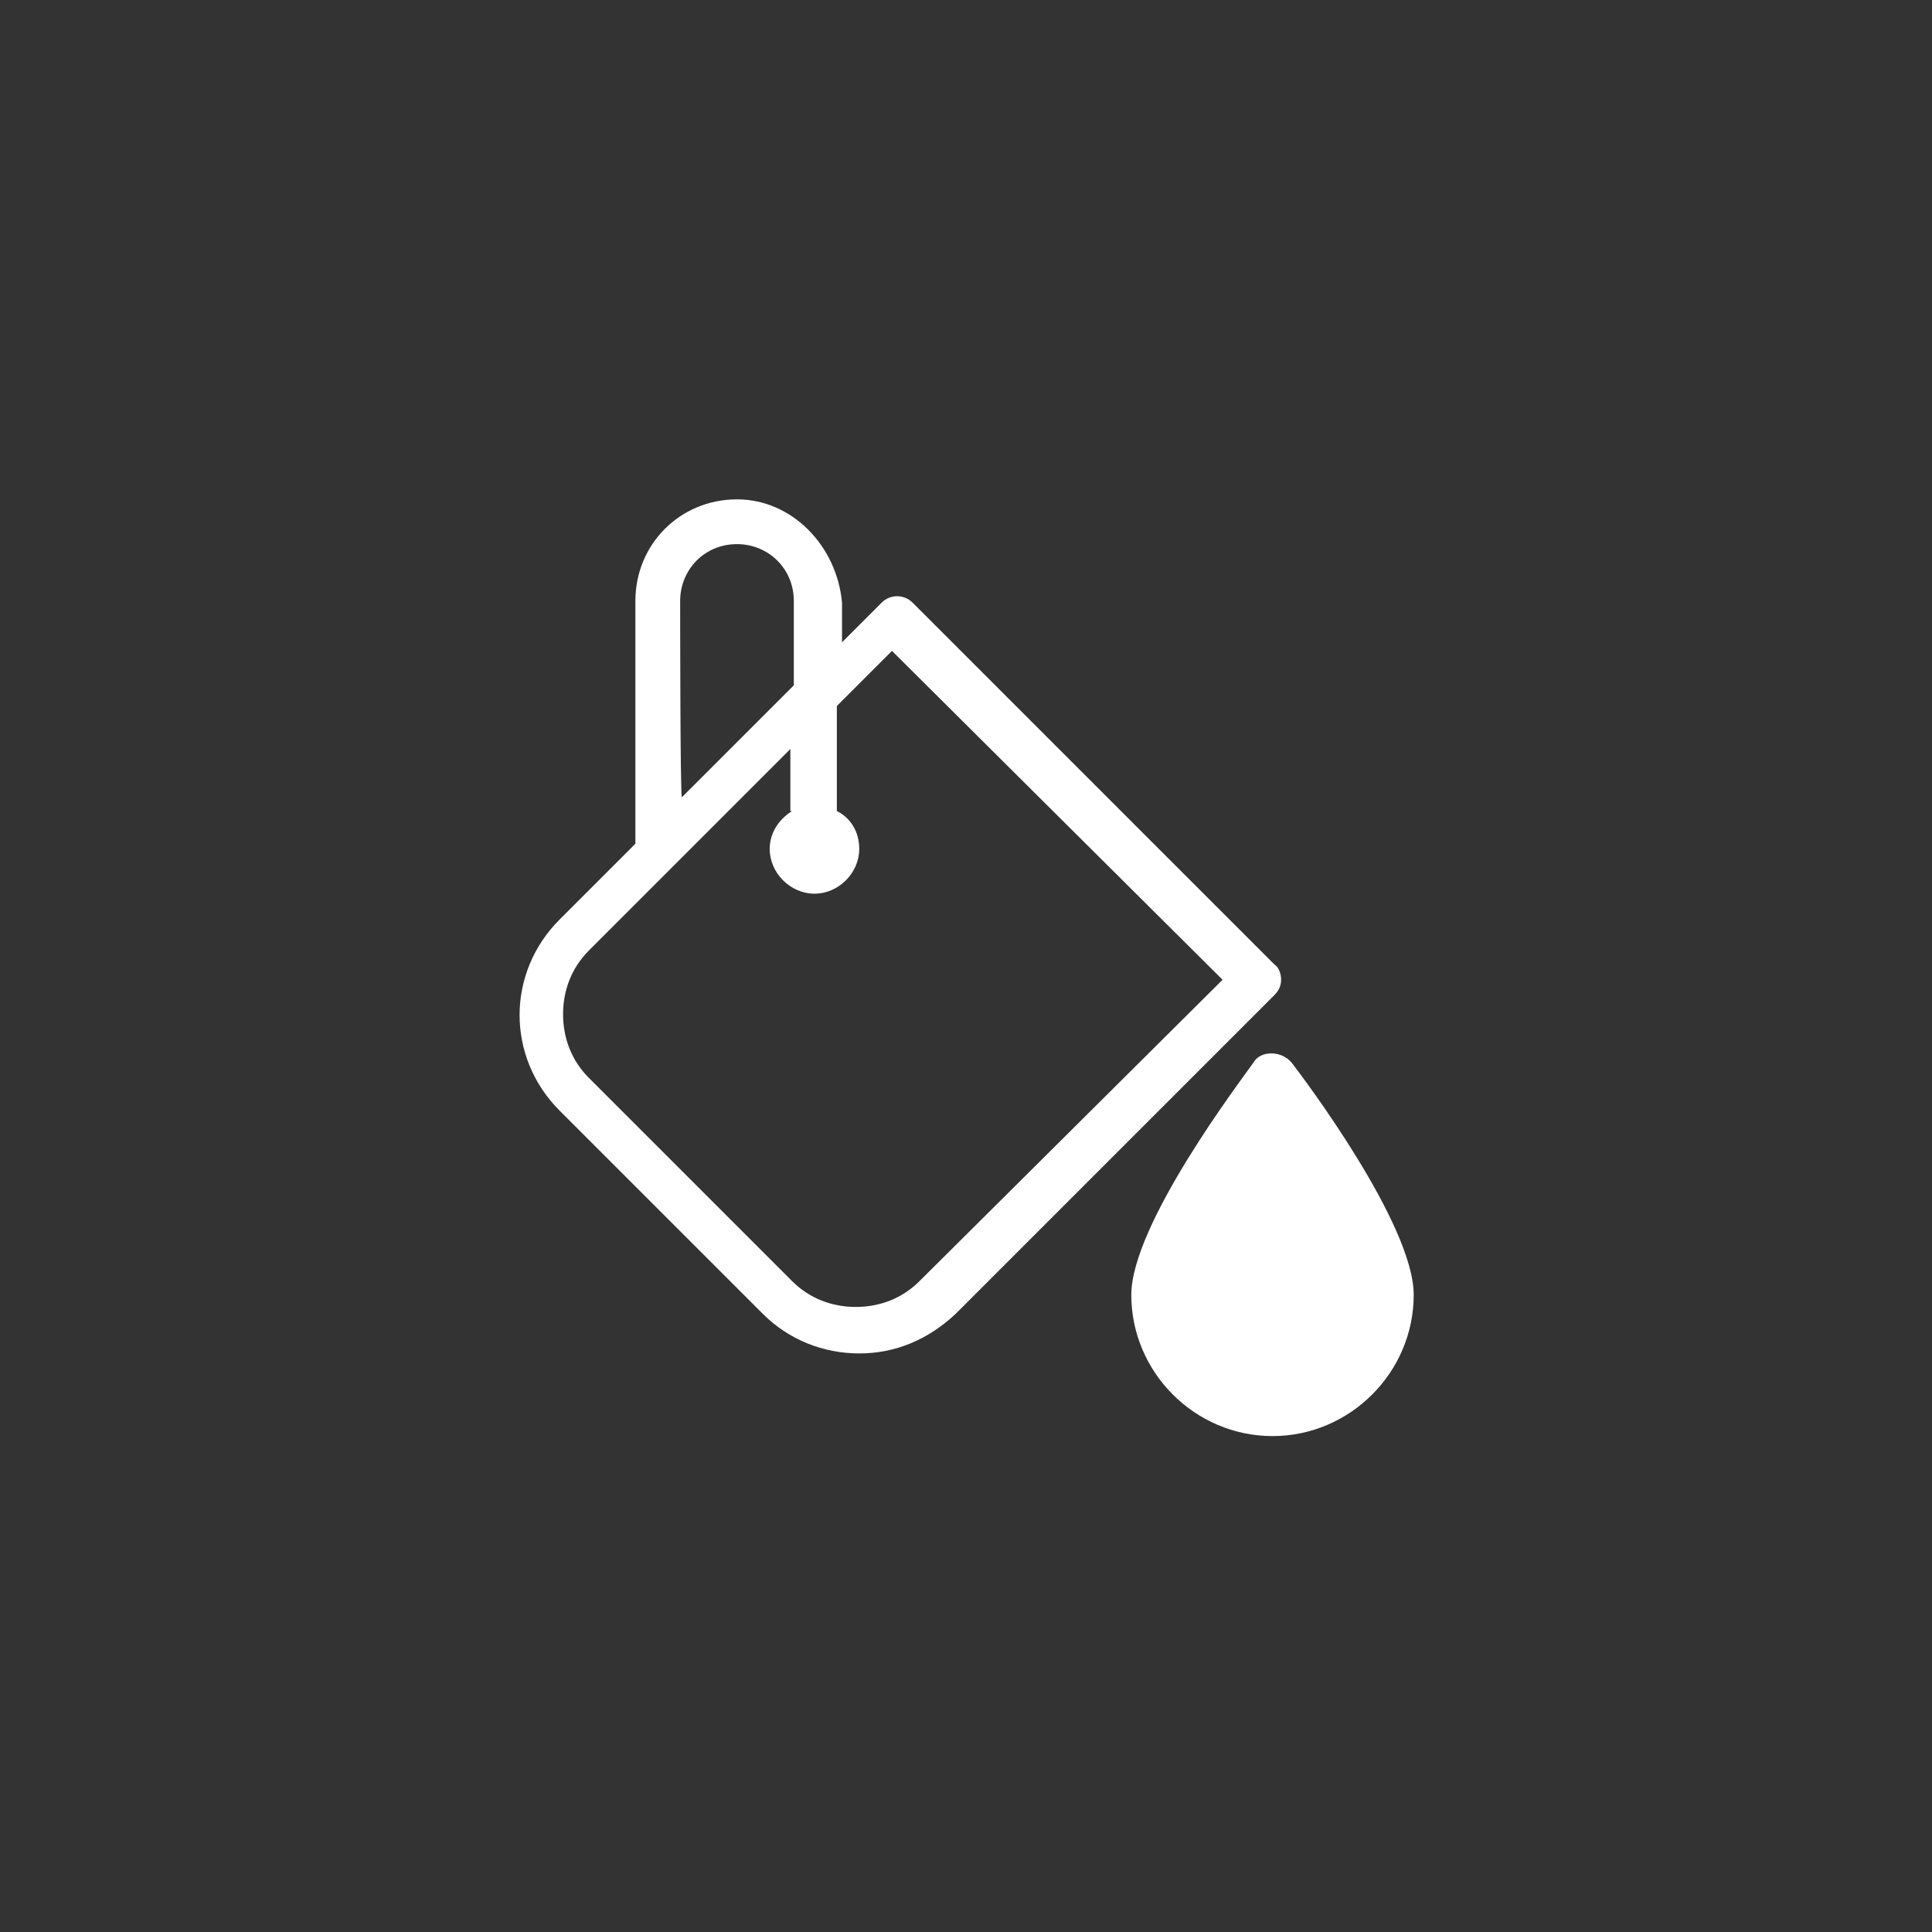 <?xml version="1.0" encoding="utf-8"?>
<!-- Generator: Adobe Illustrator 22.1.0, SVG Export Plug-In . SVG Version: 6.00 Build 0)  -->
<svg version="1.1" xmlns="http://www.w3.org/2000/svg" xmlns:xlink="http://www.w3.org/1999/xlink" x="0px" y="0px"
	 viewBox="0 0 112.2 112.2" style="enable-background:new 0 0 112.2 112.2;" xml:space="preserve">
<rect x="0" y="0" width="112.2" height="112.2" fill="#333333" stroke="none"/>
<style type="text/css">
	.st0{display:none;}
	.st1{display:inline;}
	.st2{fill:#FFFFFF;}
	.st3{fill:#FF00DB;}
	.st4{fill:#26BE54;}
	.st5{fill:#BE2626;}
	.st6{fill:#34B6D8;}
	.st7{fill:#FFD610;}
</style>
<g id="blanc_-_copie" class="st0">
	<g class="st1">
		<circle class="st2" cx="56.1" cy="56.1" r="56.1"/>
	</g>
</g>
<g id="rose" class="st0">
	<g class="st1">
		<circle class="st3" cx="56.1" cy="56.1" r="56.1"/>
	</g>
</g>
<g id="vert" class="st0">
	<g class="st1">
		<circle class="st4" cx="56.1" cy="56.1" r="56.1"/>
	</g>
</g>
<g id="rouge" class="st0">
	<g class="st1">
		<circle class="st5" cx="56.1" cy="56.1" r="56.1"/>
	</g>
</g>
<g id="bleu" class="st0">
	<g class="st1">
		<circle class="st6" cx="56.1" cy="56.1" r="56.1"/>
	</g>
</g>
<g id="jaune" class="st0">
	<g class="st1">
		<circle class="st7" cx="56.1" cy="56.1" r="56.1"/>
	</g>
</g>
<g id="Spray">
	<g>
		<path class="st2" d="M72.8,61.7c-0.7,1-7.1,9.4-7.1,13.5c0,4.5,3.7,8.2,8.2,8.2s8.2-3.7,8.2-8.2c0-4.1-6.4-12.6-7.1-13.5
			C74.4,61,73.2,61,72.8,61.7z"/>
		<path class="st2" d="M42.8,29c-3.3,0-5.9,2.6-5.9,5.9V49l-4.4,4.4c-3.1,3.1-3.1,8,0,11.1l11.8,11.8c1.5,1.5,3.5,2.3,5.6,2.3
			c2.1,0,4-0.8,5.6-2.3l18.5-18.5c0.3-0.3,0.4-0.6,0.4-0.9s-0.1-0.7-0.4-0.9l-21-21c-0.5-0.5-1.3-0.5-1.8,0l-2.3,2.3v-2.3
			C48.6,31.7,46,29,42.8,29z M39.5,34.9c0-1.8,1.4-3.3,3.3-3.3c1.8,0,3.3,1.4,3.3,3.3v4.9l-6.5,6.5C39.5,46.3,39.5,34.9,39.5,34.9z
			 M46,47.1c-0.8,0.5-1.3,1.3-1.3,2.2c0,1.4,1.2,2.6,2.6,2.6s2.6-1.2,2.6-2.6c0-1-0.5-1.8-1.3-2.2v-6.1l3.2-3.2L71,56.9L53.4,74.4
			c-1,1-2.3,1.5-3.7,1.5c-1.4,0-2.7-0.5-3.7-1.5L34.2,62.6c-1-1-1.5-2.3-1.5-3.7c0-1.4,0.5-2.7,1.5-3.7l11.7-11.7v3.6H46z"/>
	</g>
</g>
</svg>
